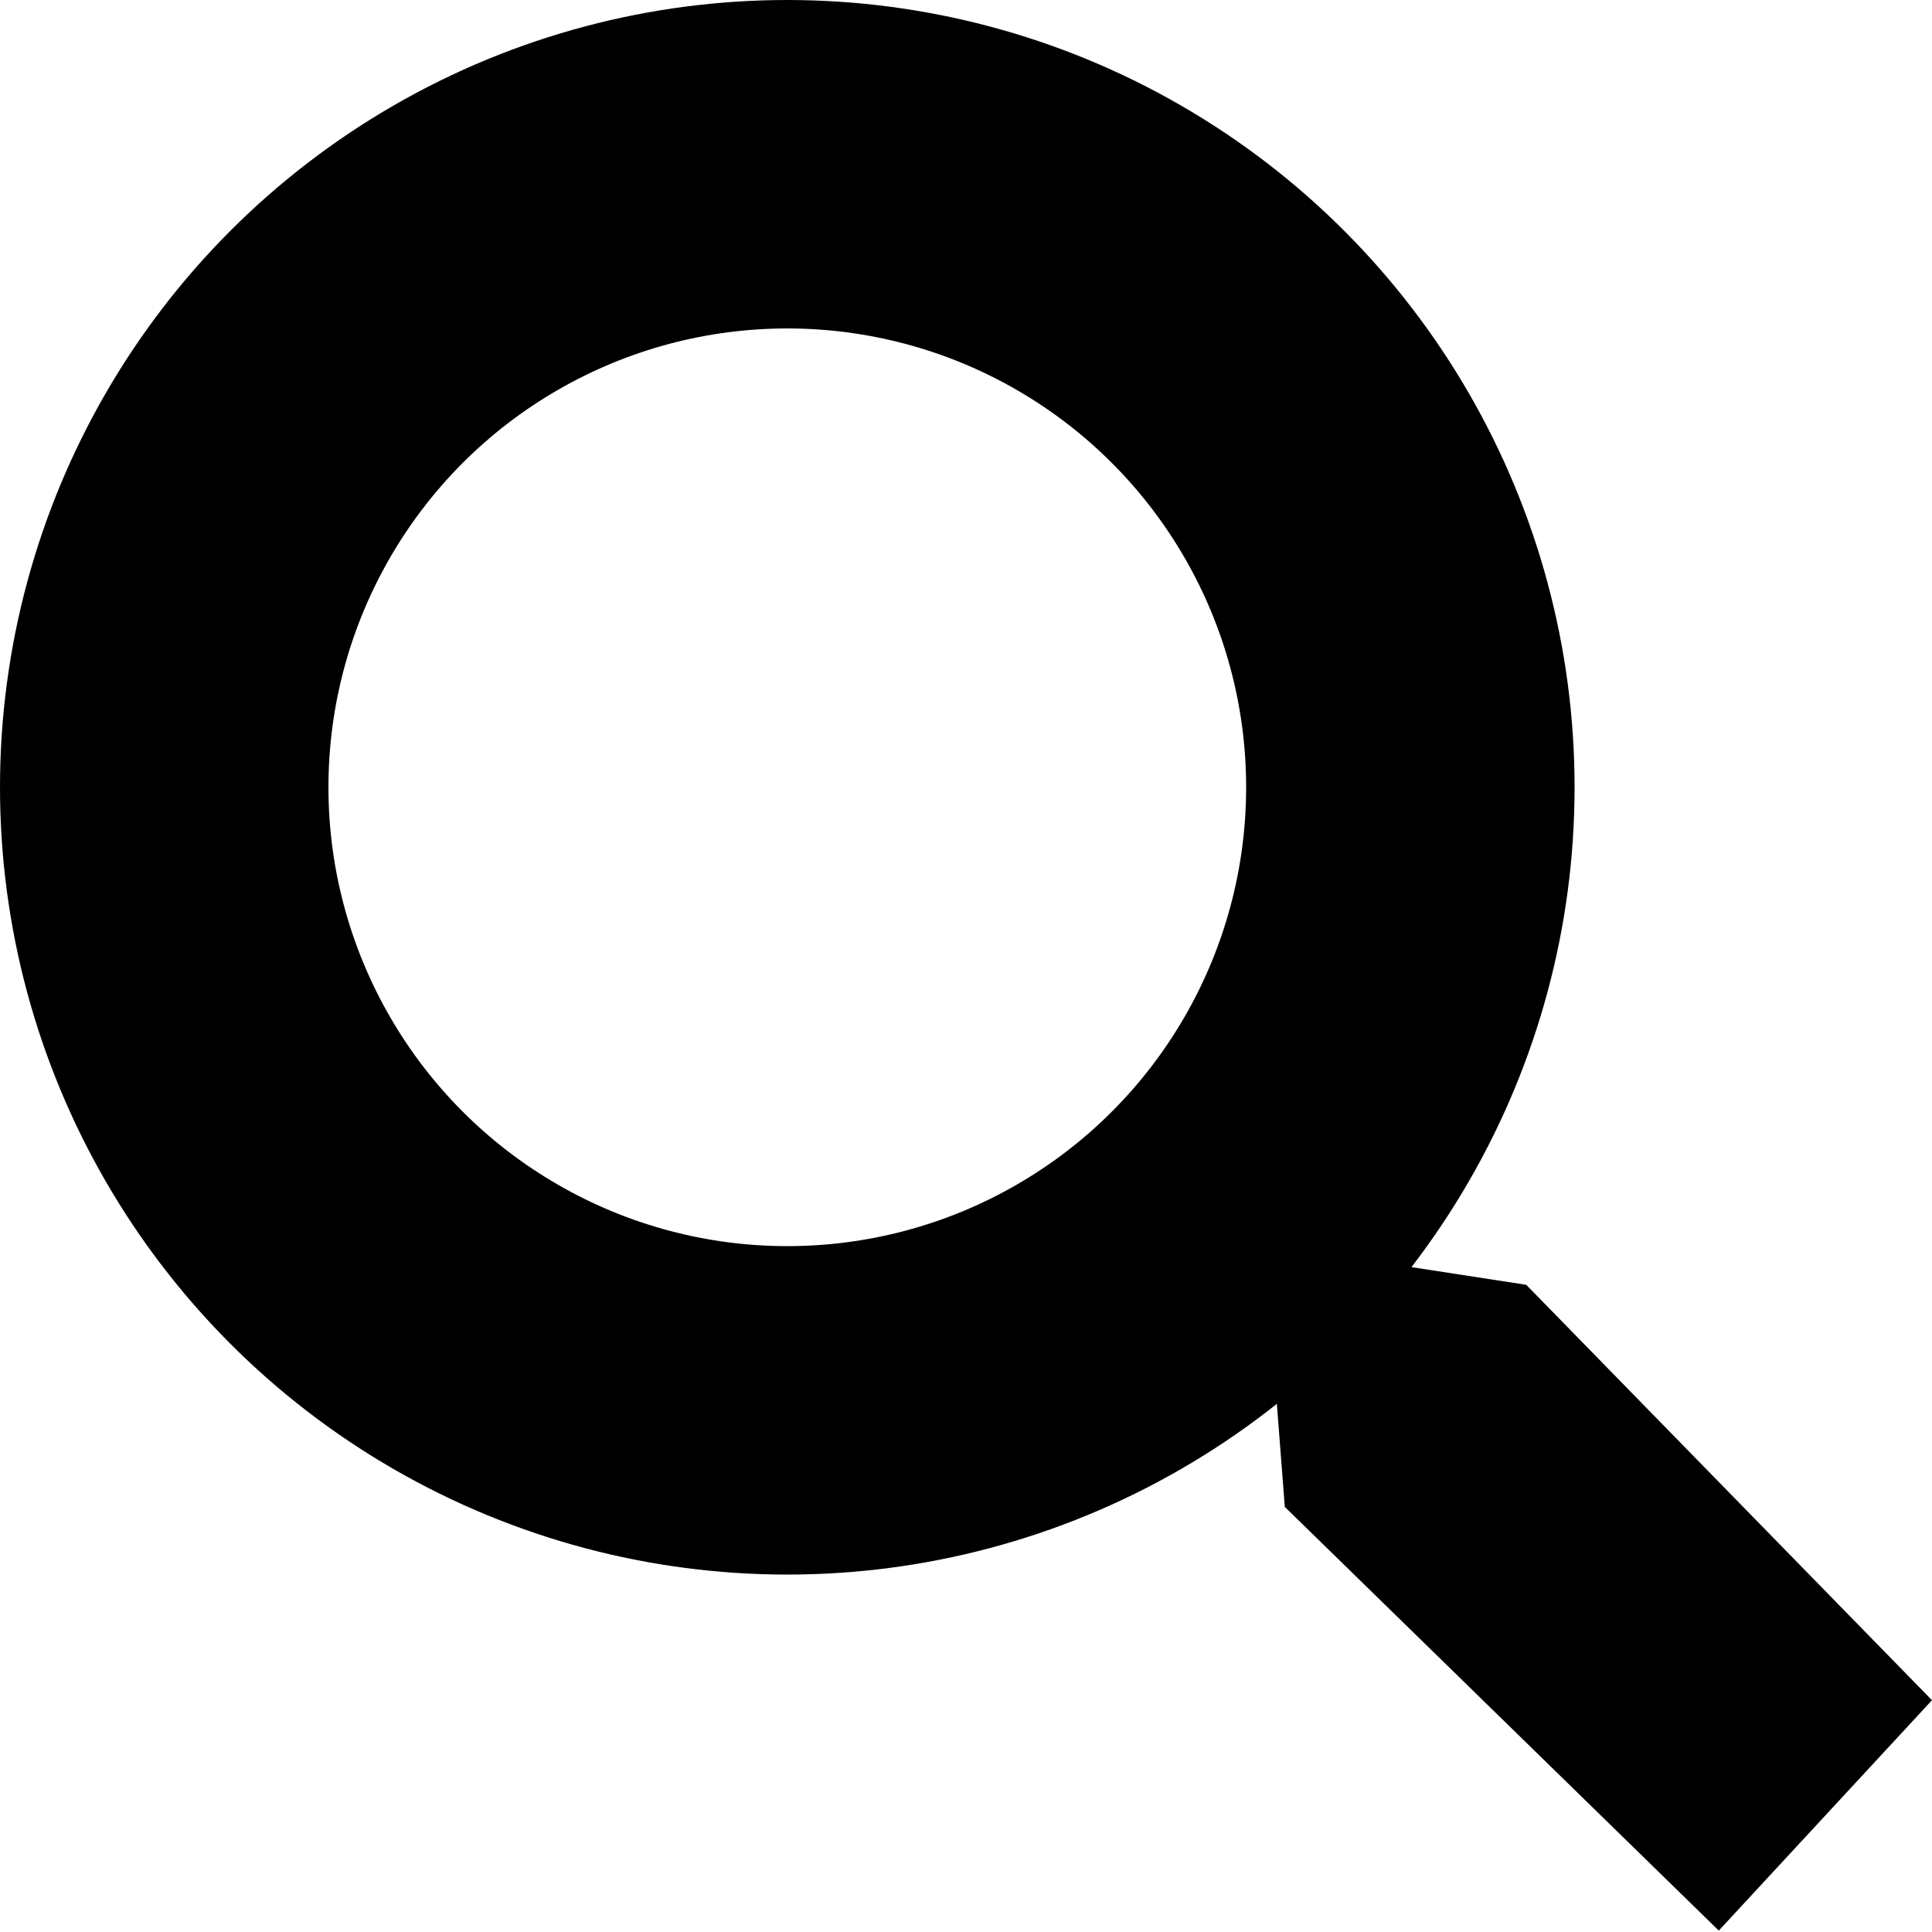 <?xml version="1.0" encoding="UTF-8" standalone="no"?>
<!-- Created with Keyshape -->
<svg xmlns="http://www.w3.org/2000/svg" viewBox="0 0 200 200" text-rendering="geometricPrecision" shape-rendering="geometricPrecision" style="white-space: pre;">
    <ellipse rx="64.5" ry="64.5" fill="none" stroke-linecap="square" stroke="#000000" stroke-width="34" opacity="1" transform="translate(81,77) translate(0.5,4.5)"/>
    <path fill="#000000" stroke="#000000" stroke-linecap="square" stroke-width="0" d="M-0.85,-0.668L8.724,-8.343L28.67,-7.795L37.446,0.428L36.648,47.024L0,48Z" transform="translate(167,167) rotate(-45) scale(0.886,1.29) translate(-17.5,-24)"/>
</svg>
